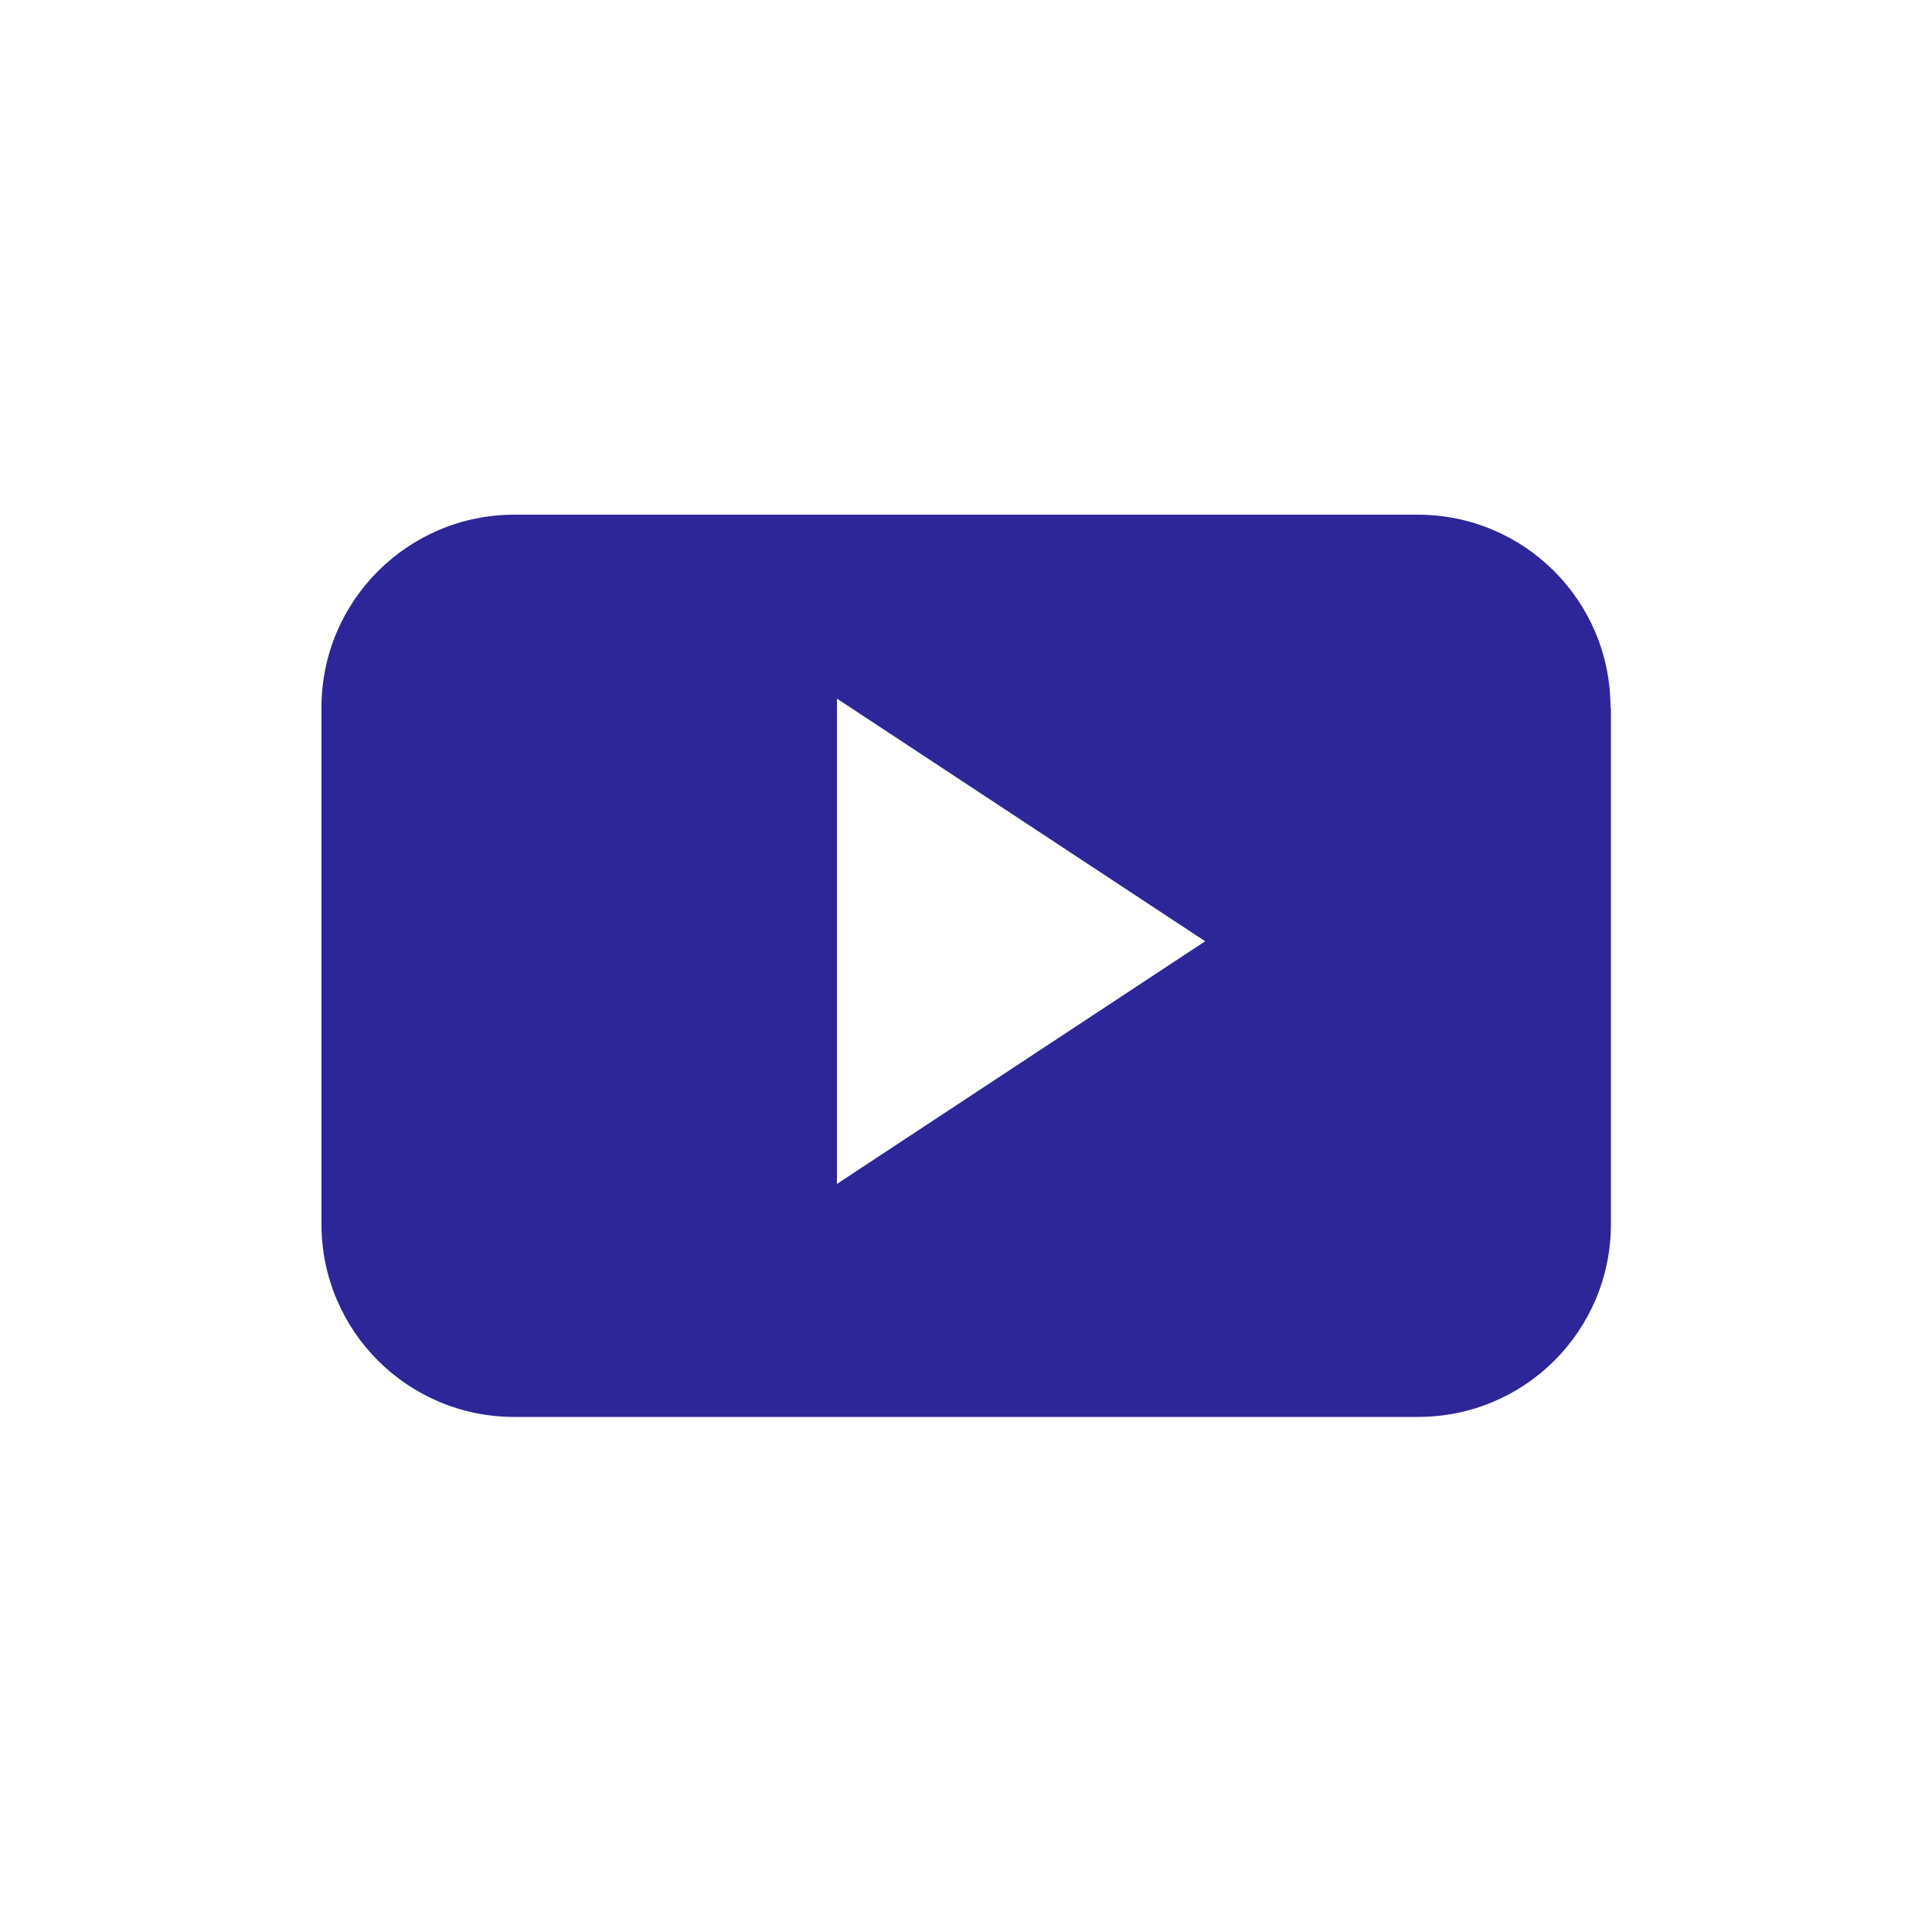 <?xml version="1.0" encoding="UTF-8"?><svg id="Calque_1" xmlns="http://www.w3.org/2000/svg" viewBox="0 0 50 50"><defs><style>.cls-1{fill:#2d2698;fill-rule:evenodd;}</style></defs><path class="cls-1" d="M41.68,18.31c0-2.76-2.23-4.99-4.99-4.99H13.31c-2.75,0-4.99,2.23-4.99,4.99v13.37c0,2.76,2.23,4.99,4.99,4.99h23.39c2.76,0,4.99-2.23,4.99-4.99v-13.37ZM21.66,30.64v-12.56l9.53,6.28-9.53,6.28ZM21.66,30.64"/></svg>